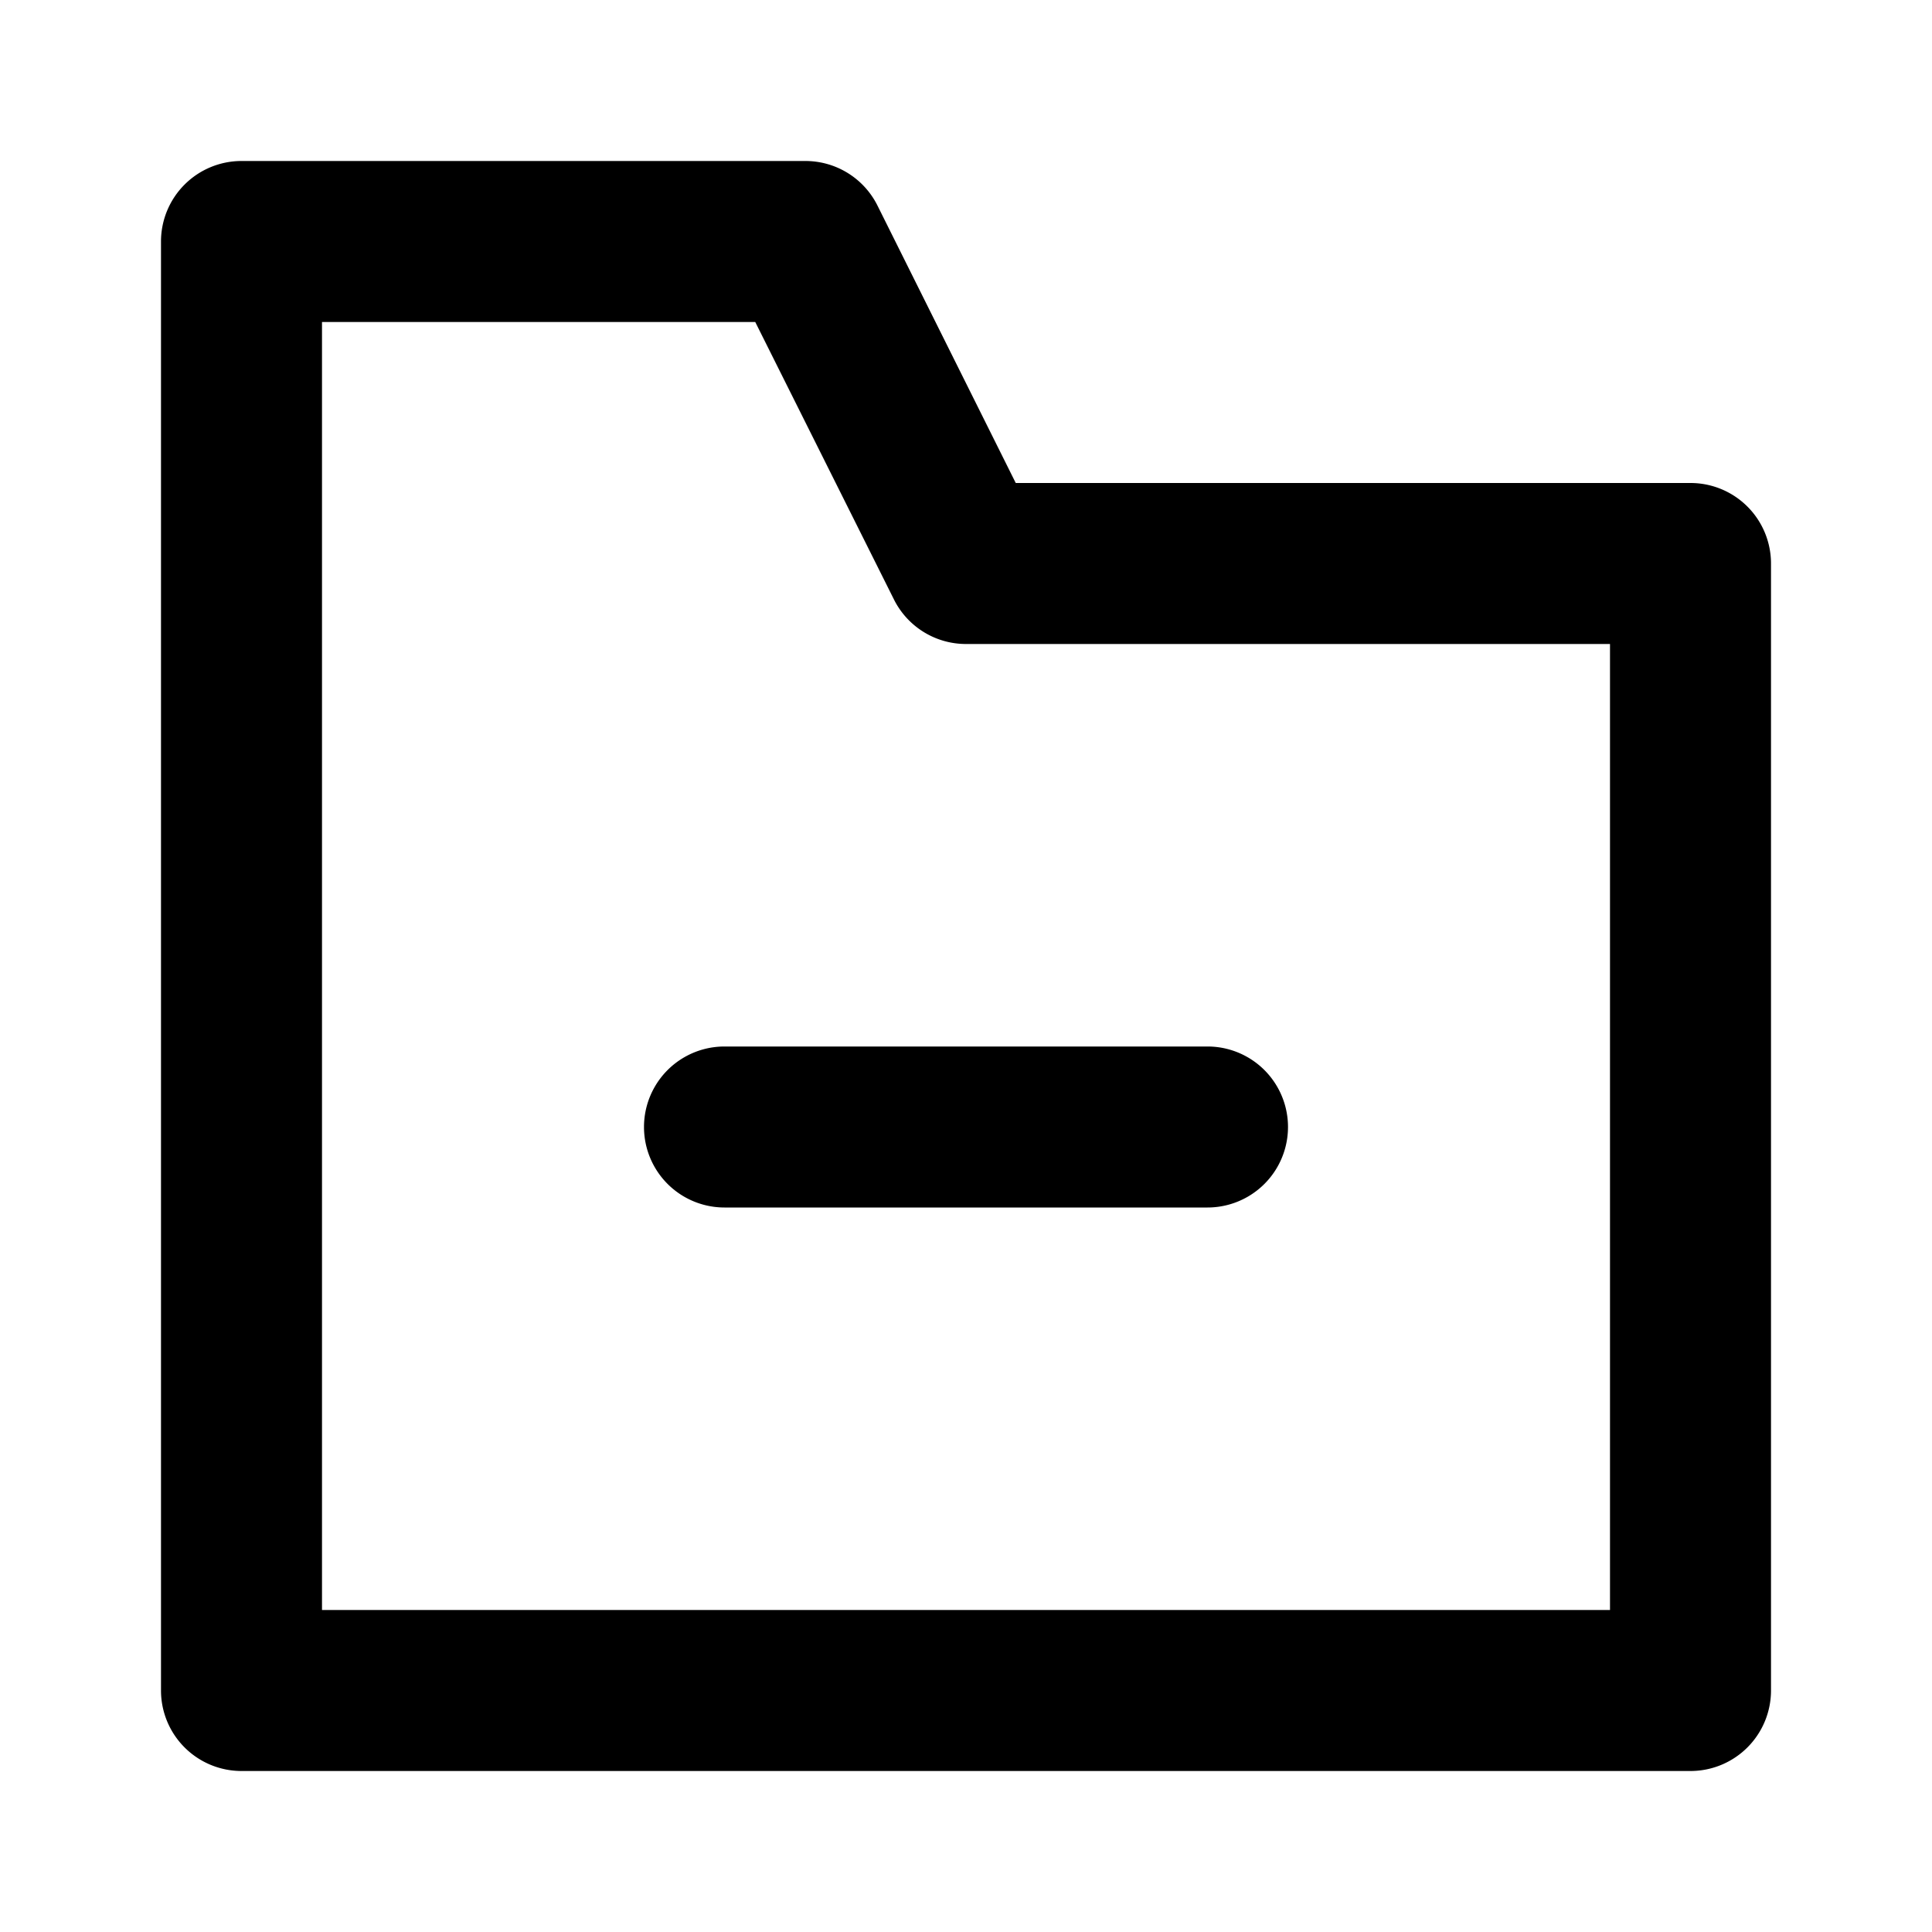 <svg xmlns="http://www.w3.org/2000/svg" viewBox="0 0 24 24"><path d="M21,6H12.618L10.9,2.553A1,1,0,0,0,10,2H3A1,1,0,0,0,2,3V21a1,1,0,0,0,1,1H21a1,1,0,0,0,1-1V7A1,1,0,0,0,21,6ZM20,20H4V4H9.382l1.723,3.447A1,1,0,0,0,12,8h8ZM9,13h6a1,1,0,0,1,0,2H9a1,1,0,0,1,0-2Z"/></svg>